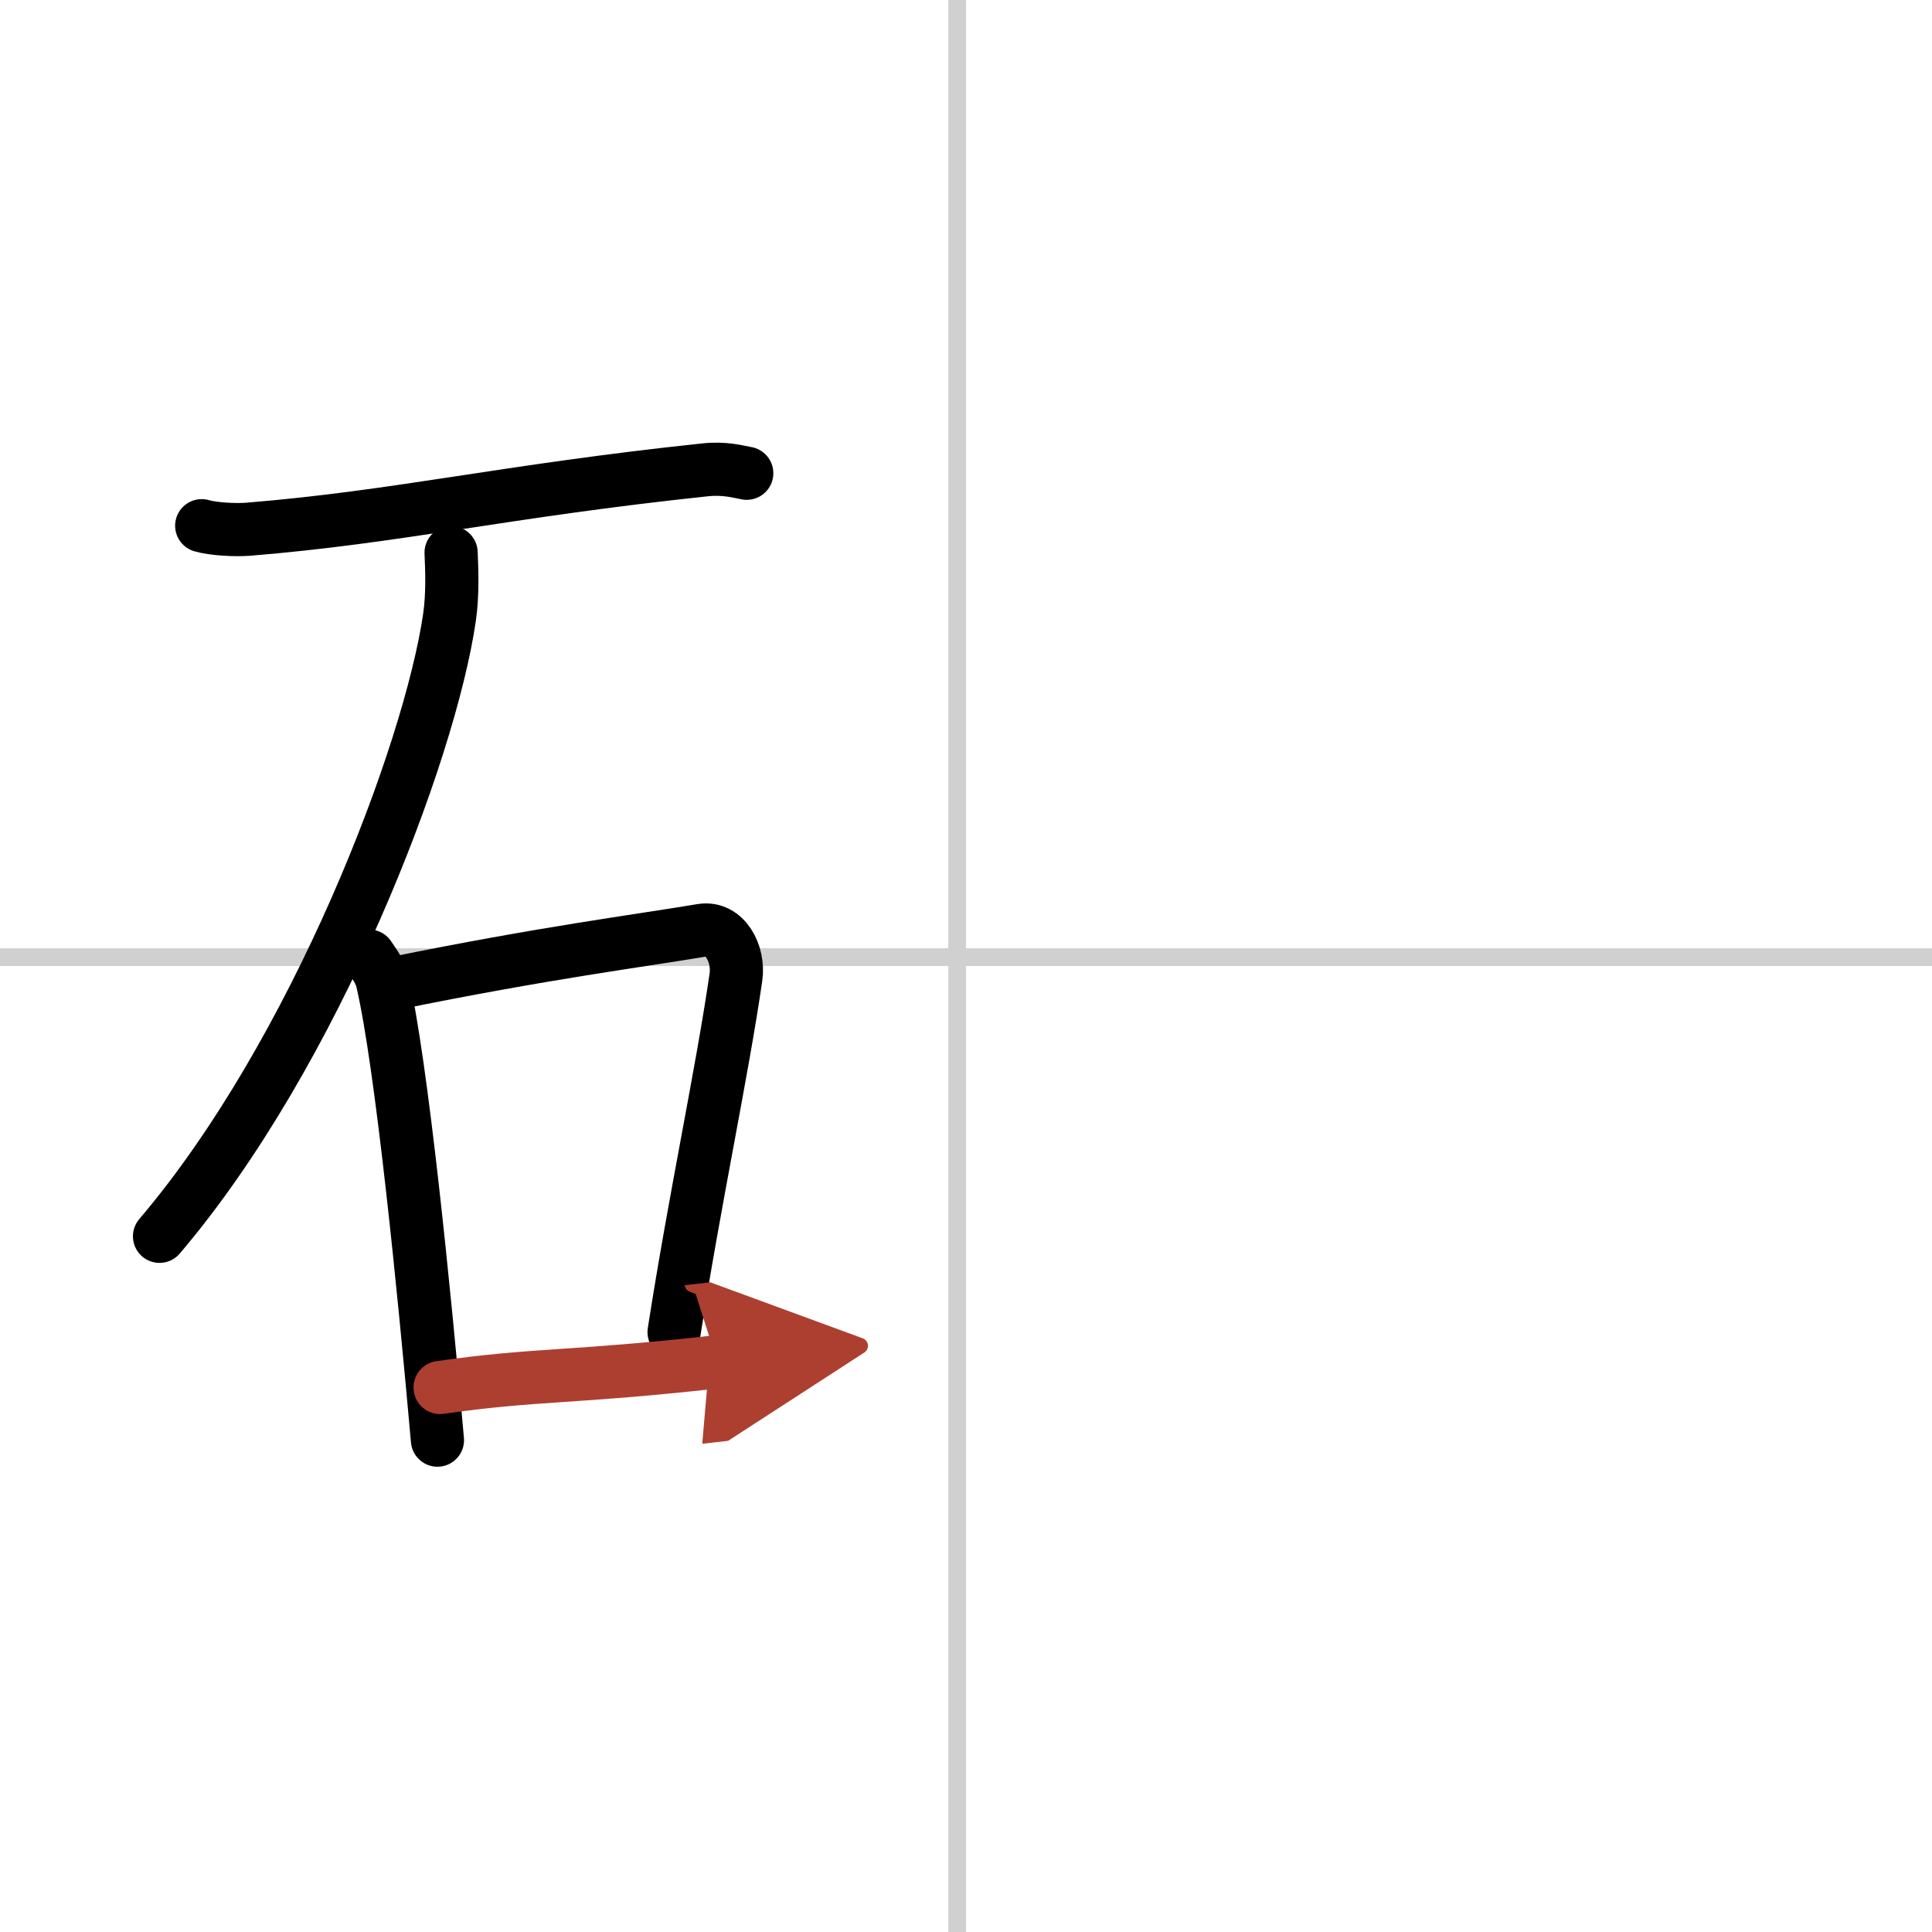 <svg width="400" height="400" viewBox="0 0 109 109" xmlns="http://www.w3.org/2000/svg"><defs><marker id="a" markerWidth="4" orient="auto" refX="1" refY="5" viewBox="0 0 10 10"><polyline points="0 0 10 5 0 10 1 5" fill="#ad3f31" stroke="#ad3f31"/></marker></defs><g fill="none" stroke="#000" stroke-linecap="round" stroke-linejoin="round" stroke-width="3"><rect width="100%" height="100%" fill="#fff" stroke="#fff"/><line x1="54" x2="54" y2="109" stroke="#d0d0d0" stroke-width="1"/><line x2="109" y1="54" y2="54" stroke="#d0d0d0" stroke-width="1"/><path d="m11.38 29.66c0.68 0.2 1.93 0.25 2.6 0.2 8.49-0.69 14.44-2.15 25.78-3.35 1.12-0.12 1.81 0.09 2.37 0.19"/><path d="M25.45,31.18c0.04,0.91,0.1,2.35-0.09,3.65C24.24,42.52,17.8,59.41,9,69.75"/><path d="m20.82 53.94c0.31 0.47 0.63 0.86 0.76 1.45 1.08 4.65 2.36 17.49 3.1 25.86"/><path d="m22.25 55.48c8.5-1.73 13.69-2.38 17.33-2.99 1.33-0.22 2.13 1.33 1.94 2.64-0.79 5.44-2.32 12.51-3.49 20.03"/><path d="m24.83 78.28c5.42-0.78 7.42-0.53 15.64-1.45" marker-end="url(#a)" stroke="#ad3f31"/></g></svg>
